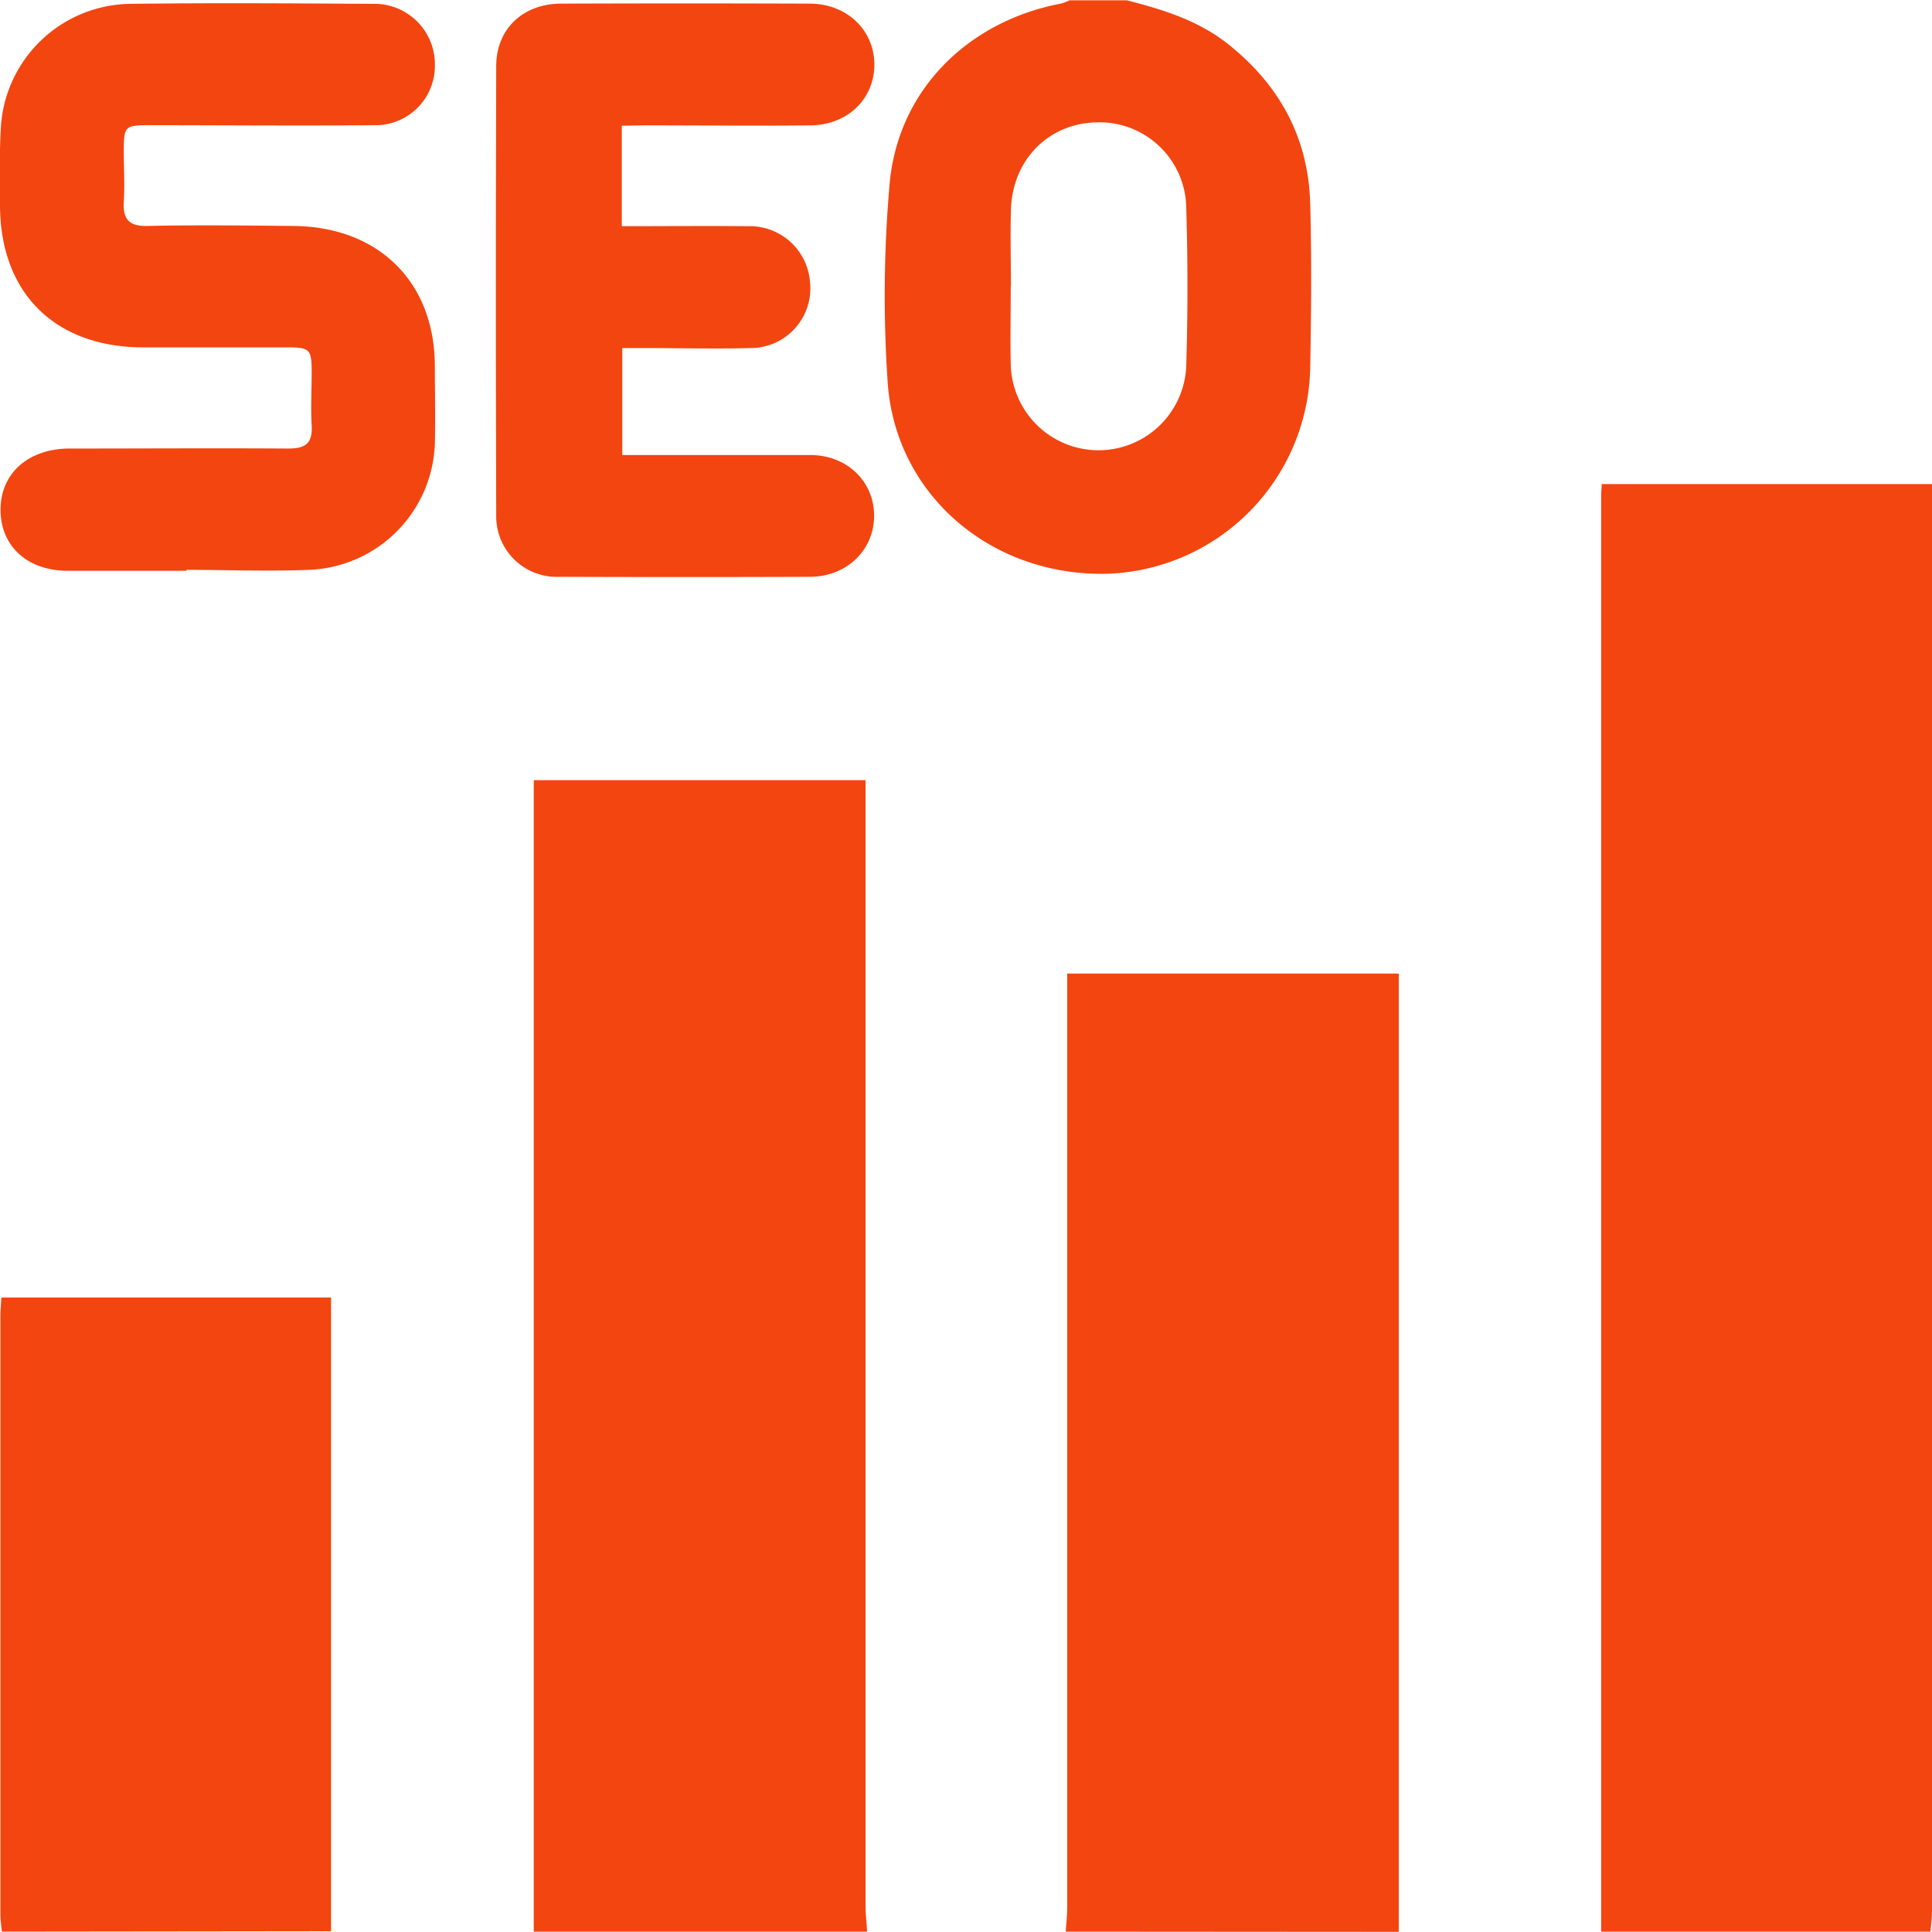 <svg id="Layer_5" data-name="Layer 5" xmlns="http://www.w3.org/2000/svg" viewBox="0 0 250 249.98"><defs><style>.cls-1{fill:#f34510;}</style></defs><path class="cls-1" d="M207.19,249.91V64c0-.41.05-.81.08-1.4H250V247.25c0,.89-.13,1.78-.2,2.66Z" transform="translate(0 0.04)"/><path class="cls-1" d="M69.07,249.91v-149H112V246.52c0,1.13.14,2.26.21,3.39Z" transform="translate(0 0.04)"/><path class="cls-1" d="M137.9,249.91c.07-1,.2-2.1.2-3.14V125.94H181v124Z" transform="translate(0 0.04)"/><path class="cls-1" d="M.24,249.91c-.06-.72-.19-1.44-.19-2.17V170.18c0-.72.08-1.43.13-2.32H42.84v82Z" transform="translate(0 0.04)"/><path class="cls-1" d="M145.82,0c4.7,1.21,9.26,2.6,13.16,5.72,6.67,5.32,10.34,12.16,10.56,20.62.19,7.07.13,14.14,0,21.21A27.18,27.18,0,0,1,143.42,74.2c-15.21.44-27.78-10.35-28.58-25.16a165.25,165.25,0,0,1,.3-25.56c1.2-12,10.19-20.78,22.16-23.06A7.05,7.05,0,0,0,138.4,0ZM130.79,37c0,3.34-.07,6.67,0,10a11.36,11.36,0,0,0,22.71.32q.31-10.23,0-20.47a11.22,11.22,0,0,0-11.45-11.06c-6.36.06-11.11,4.86-11.24,11.46-.08,3.26,0,6.51,0,9.76Z" transform="translate(0 0.04)"/><path class="cls-1" d="M24.12,73.82c-5.12,0-10.23,0-15.35,0-5.29,0-8.73-3.26-8.7-7.95S3.67,58.06,8.89,58c9.49,0,19-.06,28.44,0,2.28,0,3.13-.74,3-3s0-4.56,0-6.84c0-3-.2-3.25-3.18-3.25H18.79C7.23,45,.08,38,0,26.64c0-3.49-.1-7,.13-10.48A17,17,0,0,1,16.76.46c10.48-.14,21-.07,31.44,0A7.82,7.82,0,0,1,56.27,8a2.09,2.09,0,0,1,0,.25,7.68,7.68,0,0,1-7.46,7.91h-.48c-9.66.09-19.31,0-29,0-3.18,0-3.31.15-3.31,3.32,0,2.2.13,4.41,0,6.59s.61,3.19,3.06,3.13c6.27-.14,12.57-.06,18.81,0,11,.05,18.3,7.16,18.38,18,0,3.42.08,6.84,0,10.25A16.94,16.94,0,0,1,39.94,73.7c-5.29.21-10.58,0-15.84,0Z" transform="translate(0 0.04)"/><path class="cls-1" d="M80.46,16.23v13c5.57,0,11-.05,16.41,0a7.81,7.81,0,0,1,7.94,7.16A7.73,7.73,0,0,1,97.05,45c-4.54.12-9.07,0-13.61,0H80.52V58.84h2.77c7.17,0,14.35,0,21.53,0,4.81,0,8.3,3.44,8.29,7.87s-3.53,7.87-8.31,7.89q-16.22.06-32.41,0a7.83,7.83,0,0,1-8.18-8q-.09-29,0-58.09c0-4.81,3.48-8.06,8.36-8.08q16.1-.06,32.19,0c4.79,0,8.33,3.37,8.38,7.81s-3.41,7.89-8.22,7.94c-7.18.08-14.36,0-21.54,0Z" transform="translate(0 0.04)"/></svg>